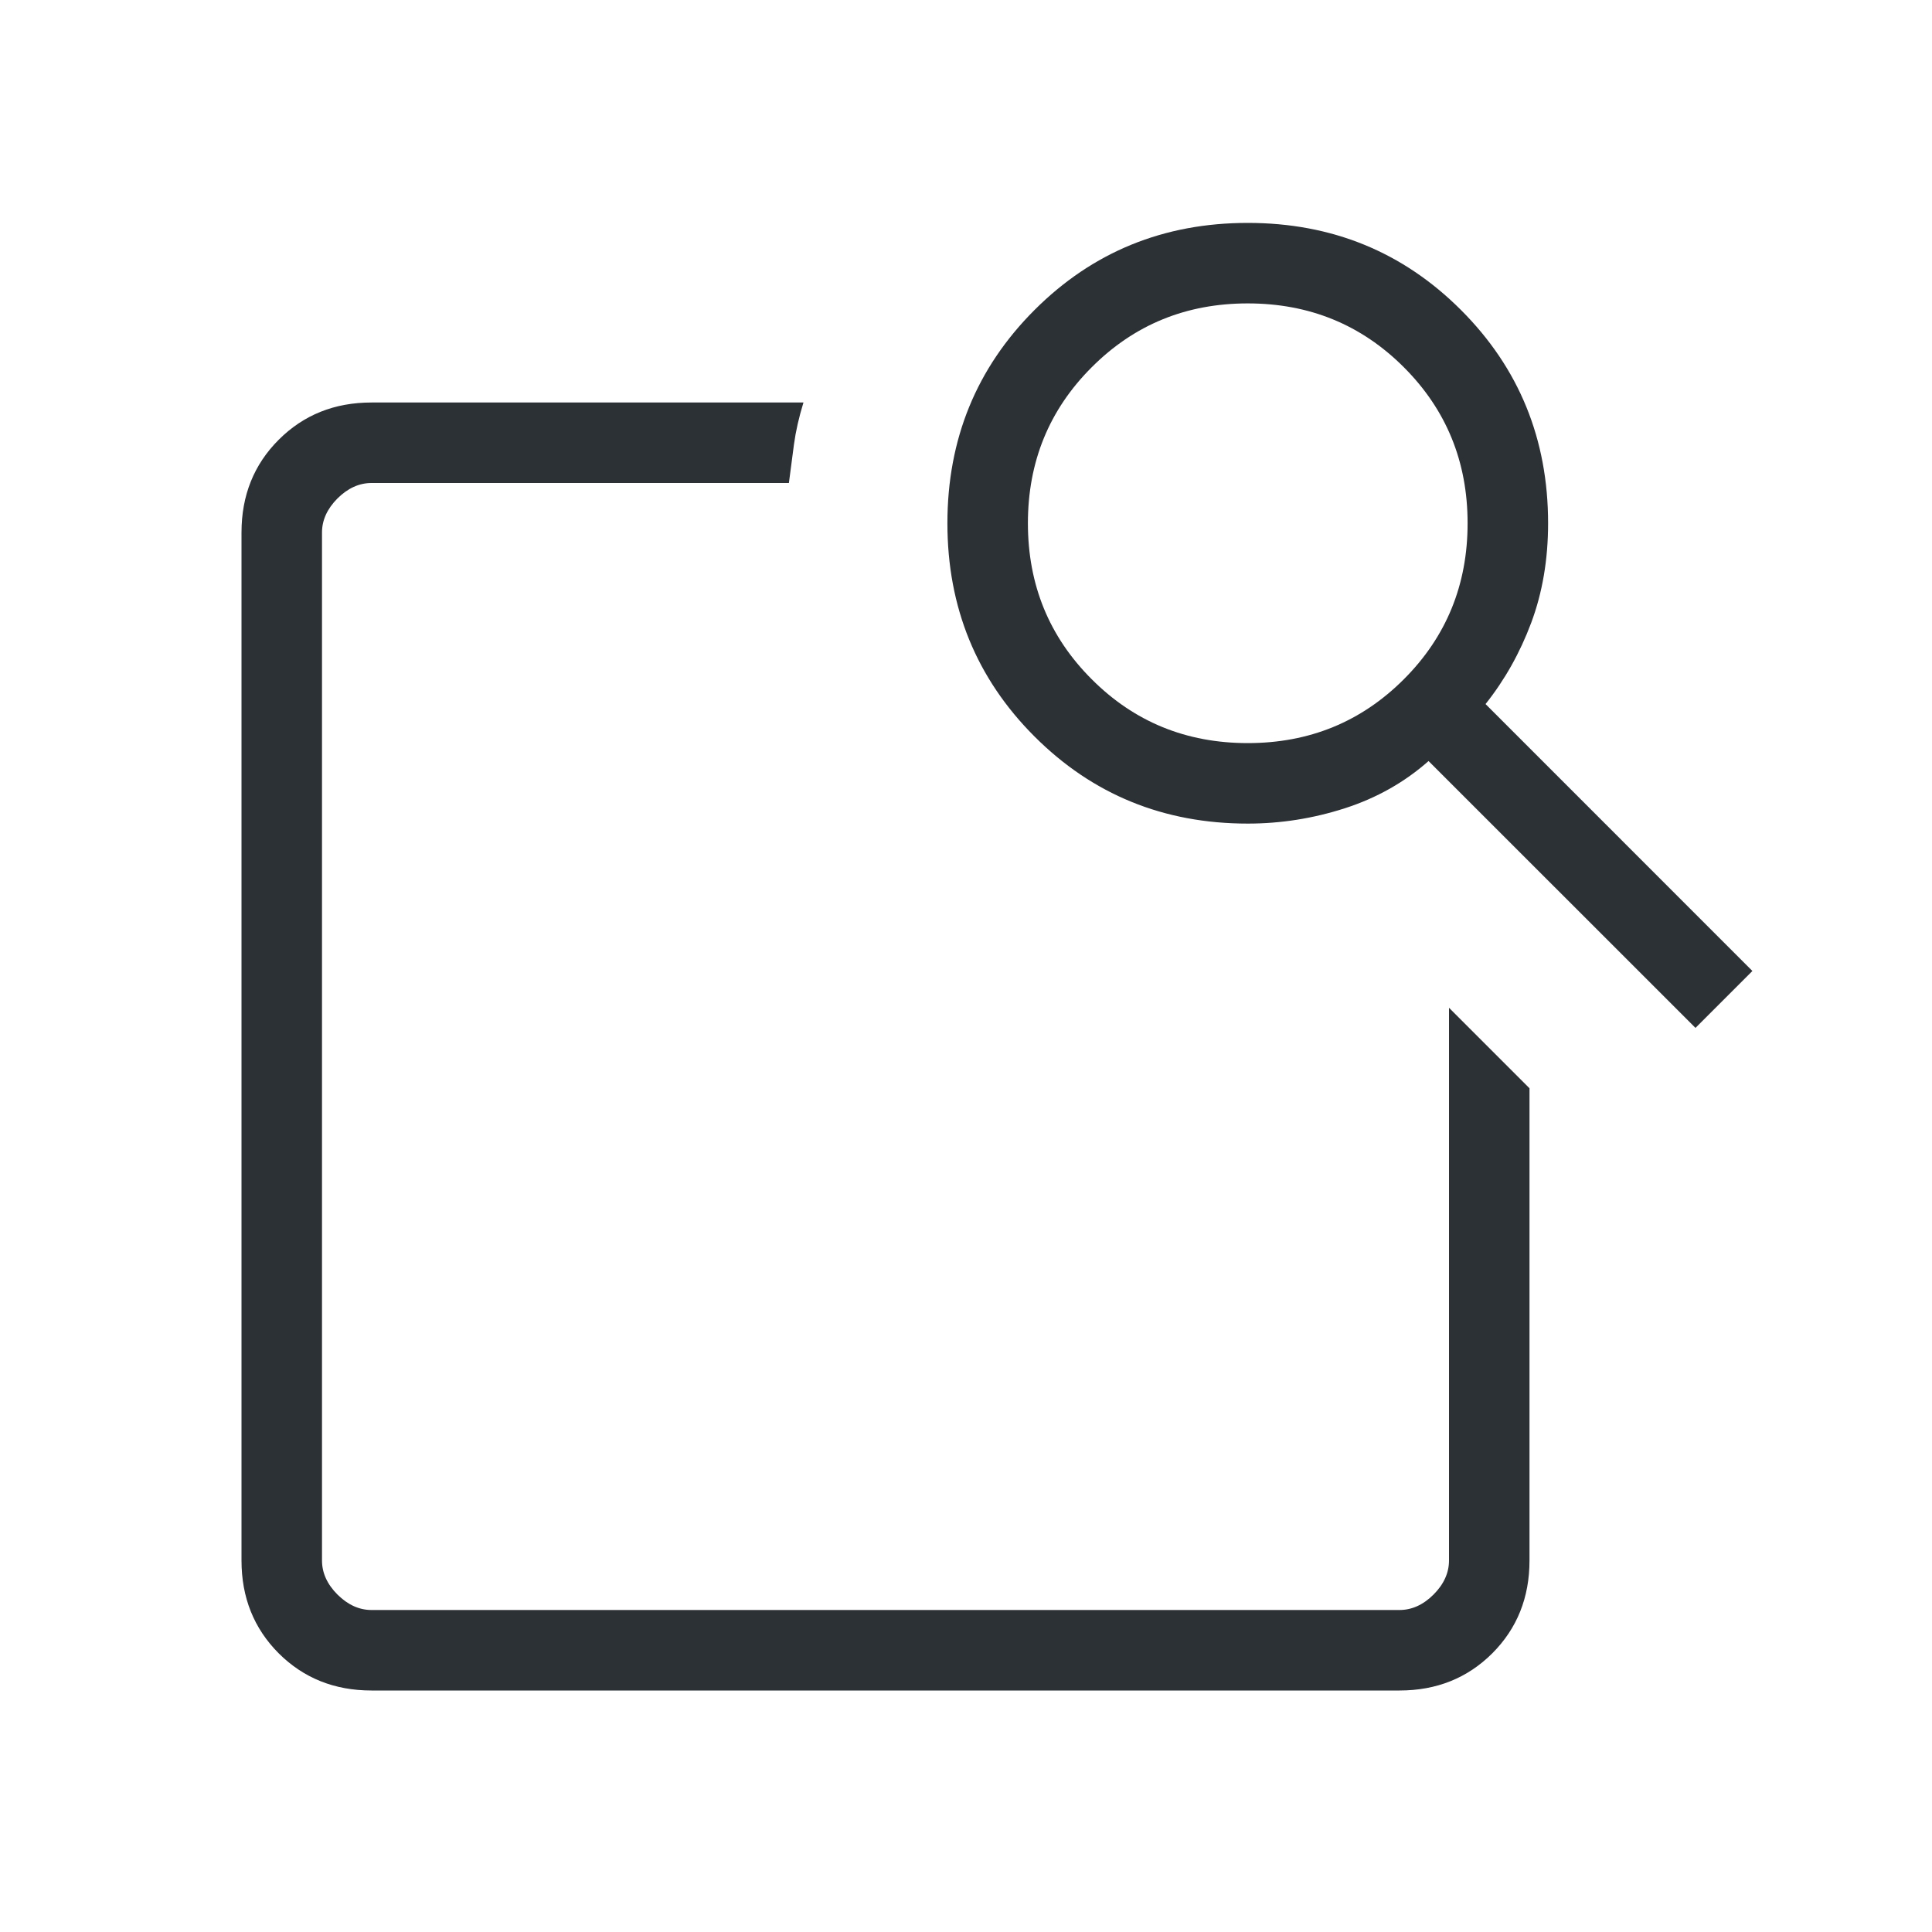 <?xml version="1.0" encoding="UTF-8"?> <svg xmlns="http://www.w3.org/2000/svg" width="24" height="24" viewBox="0 0 24 24" fill="none"> <mask id="mask0_87_397" style="mask-type:alpha" maskUnits="userSpaceOnUse" x="0" y="0" width="24" height="24"> <rect width="24" height="24" fill="#D9D9D9"></rect> </mask> <g mask="url(#mask0_87_397)"> <path d="M18 12.519L19 13.519V19.385C19 19.845 18.846 20.229 18.538 20.538C18.229 20.846 17.845 21 17.385 21H4.615C4.155 21 3.771 20.846 3.462 20.538C3.154 20.229 3 19.845 3 19.385V6.615C3 6.155 3.154 5.771 3.462 5.463C3.771 5.154 4.155 5 4.615 5H9.981C9.924 5.185 9.885 5.358 9.863 5.52C9.842 5.682 9.821 5.842 9.8 6H4.615C4.462 6 4.321 6.064 4.192 6.192C4.064 6.321 4 6.462 4 6.615V19.385C4 19.538 4.064 19.68 4.192 19.808C4.321 19.936 4.462 20 4.615 20H17.385C17.538 20 17.68 19.936 17.808 19.808C17.936 19.68 18 19.538 18 19.385V12.519ZM18.454 8.746L21.769 12.062L21.062 12.769L17.746 9.454C17.447 9.718 17.101 9.913 16.708 10.04C16.314 10.167 15.912 10.231 15.5 10.231C14.455 10.231 13.572 9.87 12.851 9.149C12.13 8.428 11.769 7.545 11.769 6.5C11.769 5.455 12.13 4.572 12.851 3.851C13.572 3.13 14.455 2.769 15.5 2.769C16.545 2.769 17.428 3.13 18.149 3.851C18.87 4.572 19.231 5.455 19.231 6.5C19.231 6.95 19.161 7.362 19.021 7.737C18.881 8.111 18.692 8.447 18.454 8.746ZM15.5 9.231C16.264 9.231 16.91 8.967 17.439 8.438C17.967 7.91 18.231 7.264 18.231 6.5C18.231 5.736 17.967 5.09 17.439 4.562C16.91 4.033 16.264 3.769 15.5 3.769C14.736 3.769 14.09 4.033 13.562 4.562C13.033 5.09 12.769 5.736 12.769 6.5C12.769 7.264 13.033 7.91 13.562 8.438C14.09 8.967 14.736 9.231 15.5 9.231ZM4 20V6V12.231V11.95V20Z" fill="#2C3136"></path> </g> </svg> 